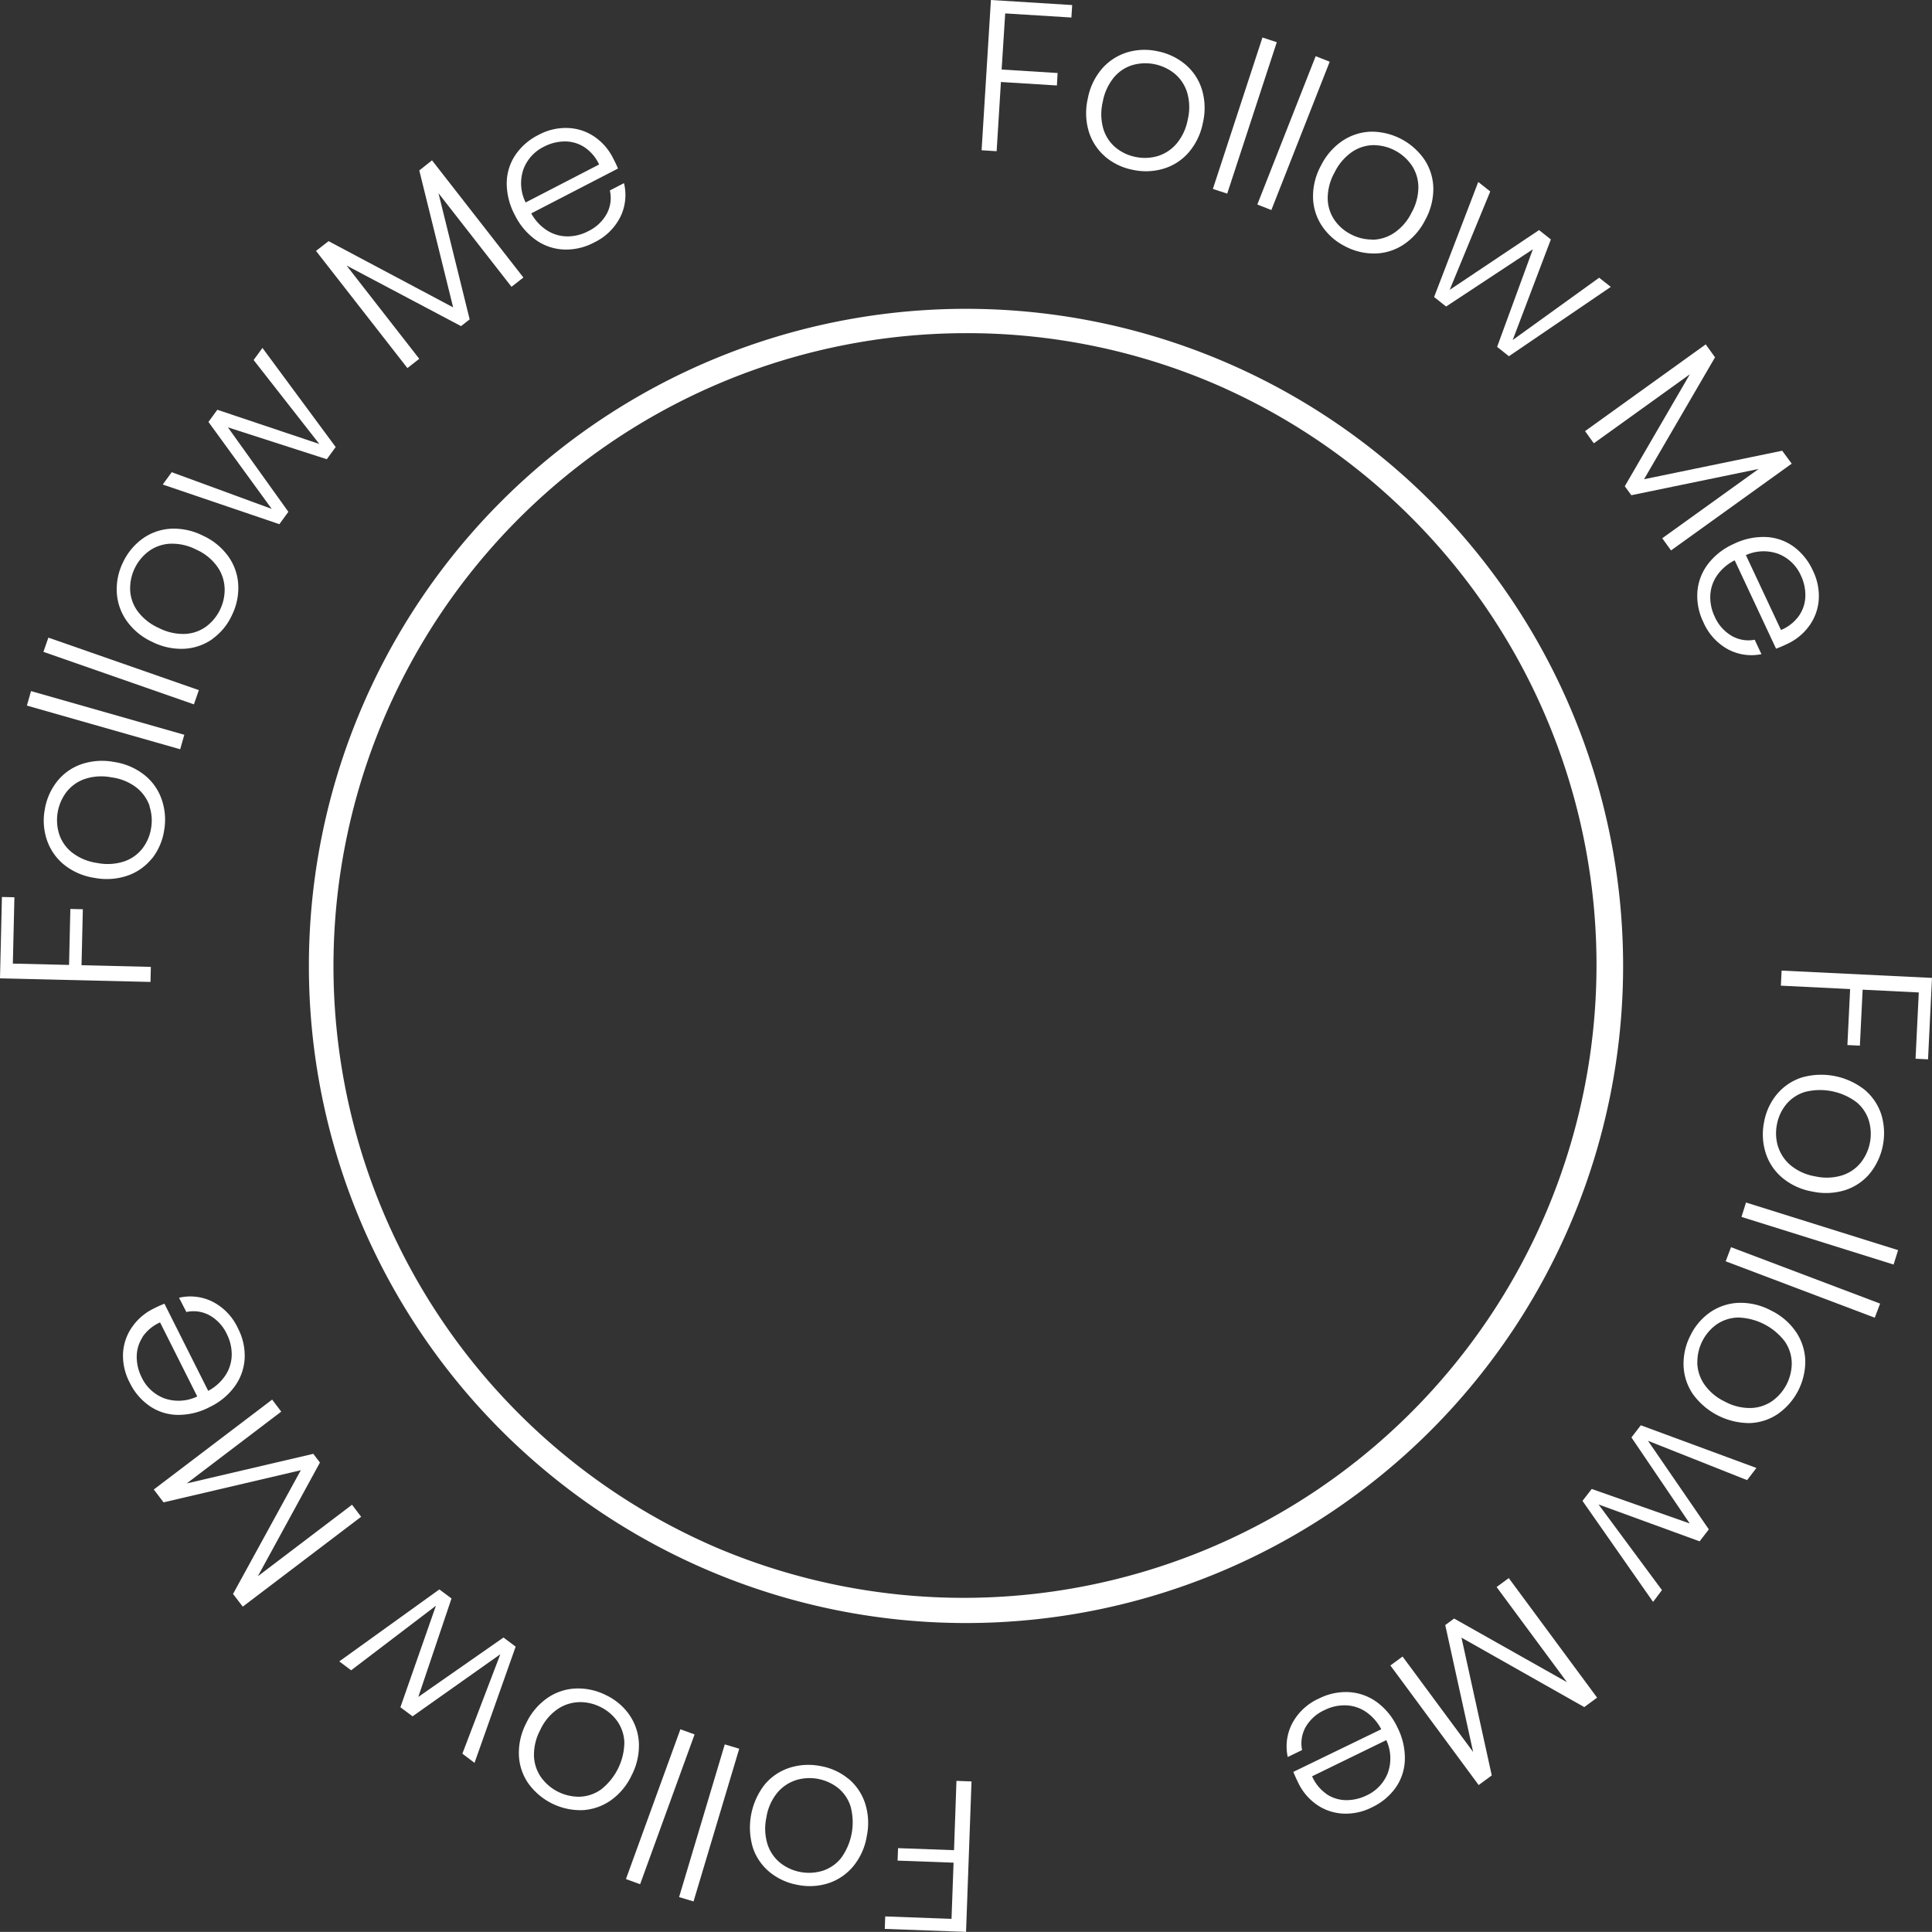 <svg xmlns="http://www.w3.org/2000/svg" xmlns:xlink="http://www.w3.org/1999/xlink" width="79.384" height="79.379" viewBox="0 0 79.384 79.379">
  <rect x="0" y="0" width="79.384" height="79.379" fill="#333333" stroke="none"/>
  <defs>
    <clipPath id="clip-path">
      <rect id="長方形_631" data-name="長方形 631" width="79.384" height="79.379" fill="#fff"/>
    </clipPath>
  </defs>
  <g id="グループ_392" data-name="グループ 392" transform="translate(-1573.308 -1270.311)">
    <path id="楕円形_9" data-name="楕円形 9" d="M27,1A26.007,26.007,0,0,0,16.88,50.957,26.007,26.007,0,0,0,37.12,3.043,25.836,25.836,0,0,0,27,1m0-1A27,27,0,1,1,0,27,27,27,0,0,1,27,0Z" transform="translate(1586 1283)" fill="#fff"/>
    <g id="グループ_388" data-name="グループ 388" transform="translate(1573.308 1270.311)">
      <path id="パス_704" data-name="パス 704" d="M59.626,0l-.383,6.174.618.039.176-2.844,2.3.143L62.366,3l-2.3-.143L60.213.551l2.72.169.032-.512Z" transform="translate(-18.91 0)" fill="#fff"/>
      <g id="グループ_386" data-name="グループ 386">
        <g id="グループ_385" data-name="グループ 385" clip-path="url(#clip-path)">
          <path id="パス_705" data-name="パス 705" d="M66.323,7.385a2.214,2.214,0,0,1-.663-1.025,2.646,2.646,0,0,1-.039-1.351,2.618,2.618,0,0,1,.58-1.221,2.238,2.238,0,0,1,1.027-.672,2.49,2.49,0,0,1,1.267-.047,2.52,2.52,0,0,1,1.146.551,2.191,2.191,0,0,1,.671,1.027A2.643,2.643,0,0,1,70.351,6a2.631,2.631,0,0,1-.579,1.217,2.2,2.2,0,0,1-1.036.674,2.525,2.525,0,0,1-1.275.046,2.465,2.465,0,0,1-1.138-.549m2.159-.011a1.657,1.657,0,0,0,.78-.507,2.13,2.13,0,0,0,.466-1,2.157,2.157,0,0,0-.023-1.1,1.634,1.634,0,0,0-.507-.775,1.915,1.915,0,0,0-1.733-.362,1.6,1.6,0,0,0-.771.509,2.189,2.189,0,0,0-.458,1,2.187,2.187,0,0,0,.019,1.1,1.6,1.6,0,0,0,.5.773,1.828,1.828,0,0,0,.818.392,1.855,1.855,0,0,0,.911-.031" transform="translate(-20.924 -0.961)" fill="#fff"/>
          <rect id="長方形_623" data-name="長方形 623" width="6.549" height="0.62" transform="matrix(0.311, -0.95, 0.95, 0.311, 49.836, 7.763)" fill="#fff"/>
          <rect id="長方形_624" data-name="長方形 624" width="6.549" height="0.62" transform="translate(51.662 8.403) rotate(-68.524)" fill="#fff"/>
          <path id="パス_706" data-name="パス 706" d="M79.6,11.8a2.2,2.2,0,0,1-.354-1.168,2.642,2.642,0,0,1,.335-1.309,2.631,2.631,0,0,1,.895-1.014,2.235,2.235,0,0,1,1.172-.363A2.644,2.644,0,0,1,83.827,9.1a2.189,2.189,0,0,1,.362,1.172,2.648,2.648,0,0,1-.336,1.308,2.621,2.621,0,0,1-.893,1.01,2.2,2.2,0,0,1-1.182.362,2.535,2.535,0,0,1-1.238-.308A2.468,2.468,0,0,1,79.6,11.8m2.078.586a1.656,1.656,0,0,0,.888-.272,2.12,2.12,0,0,0,.725-.833,2.152,2.152,0,0,0,.283-1.067,1.622,1.622,0,0,0-.274-.885A1.915,1.915,0,0,0,81.735,8.5a1.6,1.6,0,0,0-.881.275,2.192,2.192,0,0,0-.718.838,2.191,2.191,0,0,0-.287,1.064,1.608,1.608,0,0,0,.266.881,1.827,1.827,0,0,0,.677.6,1.864,1.864,0,0,0,.884.221" transform="translate(-25.295 -2.536)" fill="#fff"/>
          <path id="パス_707" data-name="パス 707" d="M93.814,15.293l-4.186,2.849-.485-.385,1.468-4.008L87.047,16.1l-.493-.391,1.814-4.727.493.39-1.667,4.043,3.672-2.456.485.385-1.568,4.132,3.552-2.56Z" transform="translate(-27.628 -3.505)" fill="#fff"/>
          <path id="パス_708" data-name="パス 708" d="M104.159,25.682,99.2,29.247l-.361-.5L102.8,25.9l-5.231,1.079L97.3,26.61l2.673-4.6-3.945,2.836-.361-.5,4.958-3.565.383.532-2.917,5.009,5.676-1.171Z" transform="translate(-30.539 -6.631)" fill="#fff"/>
          <path id="パス_709" data-name="パス 709" d="M105.671,37l-1.7-3.631a1.947,1.947,0,0,0-.737.639,1.564,1.564,0,0,0-.266.818,1.848,1.848,0,0,0,.18.854,1.706,1.706,0,0,0,.7.793,1.368,1.368,0,0,0,.944.159l.278.593a2.048,2.048,0,0,1-1.367-.195,2.316,2.316,0,0,1-1.023-1.129,2.442,2.442,0,0,1-.242-1.235,2.158,2.158,0,0,1,.427-1.134,2.714,2.714,0,0,1,1.061-.834,2.768,2.768,0,0,1,1.321-.287,2.093,2.093,0,0,1,1.142.393,2.488,2.488,0,0,1,.794.986,2.364,2.364,0,0,1,.24,1.221,2.081,2.081,0,0,1-.4,1.065,2.305,2.305,0,0,1-.9.731,4.854,4.854,0,0,1-.448.191m.939-1.354a1.463,1.463,0,0,0,.26-.8,1.861,1.861,0,0,0-.184-.852,1.686,1.686,0,0,0-.9-.878,1.768,1.768,0,0,0-1.359.041l1.442,3.077a1.71,1.71,0,0,0,.741-.587" transform="translate(-32.694 -10.346)" fill="#fff"/>
          <path id="パス_710" data-name="パス 710" d="M113.53,62.226l-.513-.025.133-2.723-2.307-.114-.113,2.3-.513-.025.112-2.3-2.846-.14.031-.619,6.179.3Z" transform="translate(-34.309 -18.699)" fill="#fff"/>
          <path id="パス_711" data-name="パス 711" d="M106.986,65.652A2.206,2.206,0,0,1,108,64.975a2.887,2.887,0,0,1,2.58.507,2.228,2.228,0,0,1,.685,1.017,2.642,2.642,0,0,1-.472,2.42,2.192,2.192,0,0,1-1.017.686,2.652,2.652,0,0,1-1.349.057A2.623,2.623,0,0,1,107.2,69.1a2.2,2.2,0,0,1-.688-1.027,2.542,2.542,0,0,1-.063-1.274,2.466,2.466,0,0,1,.534-1.145m.039,2.158a1.652,1.652,0,0,0,.517.773,2.133,2.133,0,0,0,1.007.453,2.158,2.158,0,0,0,1.1-.038,1.62,1.62,0,0,0,.768-.517,1.91,1.91,0,0,0,.338-1.737,1.589,1.589,0,0,0-.517-.763,2.5,2.5,0,0,0-2.111-.412,1.6,1.6,0,0,0-.767.509,1.827,1.827,0,0,0-.381.823,1.851,1.851,0,0,0,.044.91" transform="translate(-33.963 -20.703)" fill="#fff"/>
          <rect id="長方形_625" data-name="長方形 625" width="0.62" height="6.549" transform="translate(71.556 50.002) rotate(-72.612)" fill="#fff"/>
          <rect id="長方形_626" data-name="長方形 626" width="0.62" height="6.549" transform="translate(70.907 51.826) rotate(-69.278)" fill="#fff"/>
          <path id="パス_712" data-name="パス 712" d="M102.731,79a2.206,2.206,0,0,1,1.163-.369,2.651,2.651,0,0,1,1.314.318,2.623,2.623,0,0,1,1.025.882A2.233,2.233,0,0,1,106.611,81a2.641,2.641,0,0,1-1.123,2.195,2.189,2.189,0,0,1-1.167.377,2.877,2.877,0,0,1-2.334-1.2,2.207,2.207,0,0,1-.377-1.177,2.531,2.531,0,0,1,.292-1.242,2.462,2.462,0,0,1,.829-.953m-.558,2.085a1.648,1.648,0,0,0,.282.885,2.126,2.126,0,0,0,.843.714,2.154,2.154,0,0,0,1.071.269,1.631,1.631,0,0,0,.881-.285,1.916,1.916,0,0,0,.805-1.575,1.6,1.6,0,0,0-.287-.878,2.5,2.5,0,0,0-1.914-.98,1.62,1.62,0,0,0-.877.277,1.9,1.9,0,0,0-.8,1.573" transform="translate(-32.434 -25.099)" fill="#fff"/>
          <path id="パス_713" data-name="パス 713" d="M98.409,93.279l-2.9-4.15.379-.49,4.026,1.417-2.394-3.534.385-.5,4.75,1.754-.383.5L98.2,86.66l2.5,3.64-.379.491-4.152-1.515,2.605,3.519Z" transform="translate(-30.486 -27.459)" fill="#fff"/>
          <path id="パス_714" data-name="パス 714" d="M87.543,103.748l-3.627-4.913.5-.368,2.9,3.923-1.146-5.216.364-.268,4.637,2.615L88.28,95.612l.5-.368,3.629,4.912-.527.389-5.045-2.854,1.244,5.662Z" transform="translate(-26.786 -30.402)" fill="#fff"/>
          <path id="パス_715" data-name="パス 715" d="M77.933,105.4l3.608-1.749a1.944,1.944,0,0,0-.648-.728,1.55,1.55,0,0,0-.822-.255,1.809,1.809,0,0,0-.851.191,1.705,1.705,0,0,0-.785.7,1.369,1.369,0,0,0-.146.946l-.59.286a2.048,2.048,0,0,1,.178-1.37,2.313,2.313,0,0,1,1.115-1.038,2.448,2.448,0,0,1,1.232-.258,2.16,2.16,0,0,1,1.139.412,2.7,2.7,0,0,1,.848,1.049,2.771,2.771,0,0,1,.3,1.318,2.1,2.1,0,0,1-.379,1.148,2.5,2.5,0,0,1-.976.807,2.351,2.351,0,0,1-1.218.255,2.081,2.081,0,0,1-1.07-.381,2.313,2.313,0,0,1-.743-.894c-.093-.191-.158-.34-.2-.446m1.366.921a1.466,1.466,0,0,0,.8.249,1.873,1.873,0,0,0,.85-.195,1.688,1.688,0,0,0,.866-.912,1.772,1.772,0,0,0-.059-1.359L78.7,105.583a1.72,1.72,0,0,0,.6.733" transform="translate(-24.787 -32.597)" fill="#fff"/>
          <path id="パス_716" data-name="パス 716" d="M53.4,113.566l.019-.513,2.724.1.084-2.309-2.3-.084.019-.513,2.3.084.1-2.848.619.023-.225,6.182Z" transform="translate(-17.046 -34.309)" fill="#fff"/>
          <path id="パス_717" data-name="パス 717" d="M49.3,107.08a2.205,2.205,0,0,1,.69,1.007,2.642,2.642,0,0,1,.074,1.349,2.612,2.612,0,0,1-.548,1.236,2.231,2.231,0,0,1-1.008.7,2.489,2.489,0,0,1-1.265.08,2.515,2.515,0,0,1-1.16-.52,2.195,2.195,0,0,1-.7-1.009,2.882,2.882,0,0,1,.472-2.581,2.206,2.206,0,0,1,1.018-.7,2.546,2.546,0,0,1,1.274-.079,2.466,2.466,0,0,1,1.151.519m-2.157.067a1.663,1.663,0,0,0-.766.526,2.125,2.125,0,0,0-.44,1.014,2.152,2.152,0,0,0,.052,1.1,1.632,1.632,0,0,0,.527.761,1.913,1.913,0,0,0,1.742.316,1.6,1.6,0,0,0,.756-.528,2.5,2.5,0,0,0,.384-2.116,1.609,1.609,0,0,0-.518-.76,1.908,1.908,0,0,0-1.737-.315" transform="translate(-14.447 -34)" fill="#fff"/>
          <rect id="長方形_627" data-name="長方形 627" width="6.549" height="0.62" transform="translate(27.903 77.95) rotate(-73.345)" fill="#fff"/>
          <rect id="長方形_628" data-name="長方形 628" width="6.549" height="0.62" transform="translate(25.719 77.209) rotate(-70.02)" fill="#fff"/>
          <path id="パス_718" data-name="パス 718" d="M35.861,103a2.206,2.206,0,0,1,.385,1.158,2.653,2.653,0,0,1-.3,1.317,2.614,2.614,0,0,1-.868,1.036,2.232,2.232,0,0,1-1.162.394,2.646,2.646,0,0,1-2.209-1.094,2.186,2.186,0,0,1-.392-1.162,2.647,2.647,0,0,1,.3-1.317,2.62,2.62,0,0,1,.867-1.033,2.2,2.2,0,0,1,1.172-.393,2.535,2.535,0,0,1,1.246.276,2.458,2.458,0,0,1,.963.818m-2.091-.532a1.654,1.654,0,0,0-.882.295,2.116,2.116,0,0,0-.7.852,2.16,2.16,0,0,0-.255,1.074,1.628,1.628,0,0,0,.3.878,1.919,1.919,0,0,0,1.586.785,1.6,1.6,0,0,0,.873-.3,2.5,2.5,0,0,0,.954-1.927,1.609,1.609,0,0,0-.289-.874,1.83,1.83,0,0,0-.692-.585,1.857,1.857,0,0,0-.89-.2" transform="translate(-9.994 -32.527)" fill="#fff"/>
          <path id="パス_719" data-name="パス 719" d="M20.477,98.885l4.111-2.957.5.372-1.364,4.045,3.5-2.441.5.376-1.69,4.774-.5-.377,1.56-4.085-3.606,2.55-.5-.372,1.46-4.172-3.484,2.653Z" transform="translate(-6.536 -30.62)" fill="#fff"/>
          <path id="パス_720" data-name="パス 720" d="M9.282,88.165l4.863-3.694.374.494-3.883,2.95,5.2-1.216.273.359L13.557,91.73l3.87-2.939.375.494-4.864,3.693-.4-.521,2.785-5.084L9.683,88.693Z" transform="translate(-2.963 -26.963)" fill="#fff"/>
          <path id="パス_721" data-name="パス 721" d="M9.125,78.542l1.8,3.584a1.93,1.93,0,0,0,.72-.657,1.564,1.564,0,0,0,.246-.826,1.843,1.843,0,0,0-.2-.848,1.706,1.706,0,0,0-.715-.775,1.372,1.372,0,0,0-.948-.134L9.726,78.3a2.052,2.052,0,0,1,1.372.159,2.314,2.314,0,0,1,1.051,1.1,2.438,2.438,0,0,1,.274,1.228,2.154,2.154,0,0,1-.4,1.144,2.709,2.709,0,0,1-1.039.861,2.766,2.766,0,0,1-1.313.321,2.08,2.08,0,0,1-1.153-.364,2.478,2.478,0,0,1-.82-.965,2.368,2.368,0,0,1-.272-1.215A2.075,2.075,0,0,1,7.8,79.5a2.3,2.3,0,0,1,.884-.755,4.681,4.681,0,0,1,.443-.2m-.9,1.377a1.467,1.467,0,0,0-.239.808,1.875,1.875,0,0,0,.206.848,1.692,1.692,0,0,0,.923.854,1.77,1.77,0,0,0,1.358-.076L8.947,79.313a1.723,1.723,0,0,0-.726.605" transform="translate(-2.37 -24.977)" fill="#fff"/>
          <path id="パス_722" data-name="パス 722" d="M.079,54.137l.513.012L.528,56.874l2.309.055.054-2.3.513.012-.054,2.3,2.848.068-.014.619L0,57.481Z" transform="translate(0 -17.281)" fill="#fff"/>
          <path id="パス_723" data-name="パス 723" d="M7.081,49.938a2.209,2.209,0,0,1-1,.7,2.653,2.653,0,0,1-1.349.092A2.616,2.616,0,0,1,3.492,50.2a2.223,2.223,0,0,1-.711-1,2.483,2.483,0,0,1-.1-1.264,2.518,2.518,0,0,1,.506-1.166,2.193,2.193,0,0,1,1-.711,2.652,2.652,0,0,1,1.348-.092,2.625,2.625,0,0,1,1.239.531,2.2,2.2,0,0,1,.714,1.009,2.529,2.529,0,0,1,.1,1.272,2.468,2.468,0,0,1-.5,1.158m-.095-2.157a1.663,1.663,0,0,0-.537-.758A2.119,2.119,0,0,0,5.43,46.6a2.155,2.155,0,0,0-1.1.065,1.631,1.631,0,0,0-.756.538,1.915,1.915,0,0,0-.293,1.746,1.594,1.594,0,0,0,.539.75,2.178,2.178,0,0,0,1.019.418,2.19,2.19,0,0,0,1.1-.062,1.6,1.6,0,0,0,.752-.528,1.815,1.815,0,0,0,.36-.833,1.862,1.862,0,0,0-.066-.909" transform="translate(-0.844 -14.658)" fill="#fff"/>
          <rect id="長方形_629" data-name="長方形 629" width="0.619" height="6.549" transform="translate(1.105 28.992) rotate(-74.097)" fill="#fff"/>
          <rect id="長方形_630" data-name="長方形 630" width="0.619" height="6.549" transform="translate(1.784 26.784) rotate(-70.766)" fill="#fff"/>
          <path id="パス_724" data-name="パス 724" d="M10.978,36.443a2.207,2.207,0,0,1-1.154.4A2.658,2.658,0,0,1,8.5,36.558,2.612,2.612,0,0,1,7.457,35.7a2.225,2.225,0,0,1-.408-1.157A2.484,2.484,0,0,1,7.3,33.3a2.517,2.517,0,0,1,.809-.982,2.194,2.194,0,0,1,1.157-.407,2.642,2.642,0,0,1,1.321.285,2.624,2.624,0,0,1,1.044.853,2.195,2.195,0,0,1,.407,1.166,2.528,2.528,0,0,1-.26,1.249,2.457,2.457,0,0,1-.8.974m.5-2.1a1.66,1.66,0,0,0-.306-.878,2.123,2.123,0,0,0-.861-.692,2.161,2.161,0,0,0-1.076-.241,1.626,1.626,0,0,0-.873.308,1.912,1.912,0,0,0-.765,1.6,1.6,1.6,0,0,0,.31.869,2.19,2.19,0,0,0,.865.684,2.189,2.189,0,0,0,1.075.245,1.6,1.6,0,0,0,.87-.3,1.9,1.9,0,0,0,.762-1.592" transform="translate(-2.249 -10.186)" fill="#fff"/>
          <path id="パス_725" data-name="パス 725" d="M13.919,21l3.009,4.073-.365.5L12.5,24.264l2.484,3.47-.37.508L9.821,26.613l.37-.507L14.3,27.614l-2.6-3.573.365-.5,4.191,1.406-2.7-3.45Z" transform="translate(-3.135 -6.704)" fill="#fff"/>
          <path id="パス_726" data-name="パス 726" d="M23.839,9.677l3.755,4.815-.489.381-3-3.846,1.281,5.185-.355.277L20.328,14l2.987,3.832-.487.381-3.756-4.815.517-.4,5.118,2.72-1.391-5.626Z" transform="translate(-6.088 -3.089)" fill="#fff"/>
          <path id="パス_727" data-name="パス 727" d="M35.151,9.392,31.59,11.233a1.946,1.946,0,0,0,.667.711,1.576,1.576,0,0,0,.829.234,1.84,1.84,0,0,0,.846-.214,1.71,1.71,0,0,0,.766-.724,1.374,1.374,0,0,0,.122-.95l.581-.3a2.048,2.048,0,0,1-.142,1.373,2.316,2.316,0,0,1-1.088,1.066,2.431,2.431,0,0,1-1.225.289,2.144,2.144,0,0,1-1.15-.382,2.722,2.722,0,0,1-.875-1.027A2.771,2.771,0,0,1,30.583,10a2.1,2.1,0,0,1,.349-1.157,2.488,2.488,0,0,1,.954-.833A2.357,2.357,0,0,1,33.1,7.724a2.075,2.075,0,0,1,1.08.353,2.31,2.31,0,0,1,.766.874c.1.189.167.336.208.441m-1.39-.886a1.465,1.465,0,0,0-.81-.229,1.878,1.878,0,0,0-.845.217,1.69,1.69,0,0,0-.842.933,1.766,1.766,0,0,0,.093,1.357l3.019-1.56a1.714,1.714,0,0,0-.615-.718" transform="translate(-9.762 -2.465)" fill="#fff"/>
        </g>
      </g>
    </g>
  </g>
</svg>
